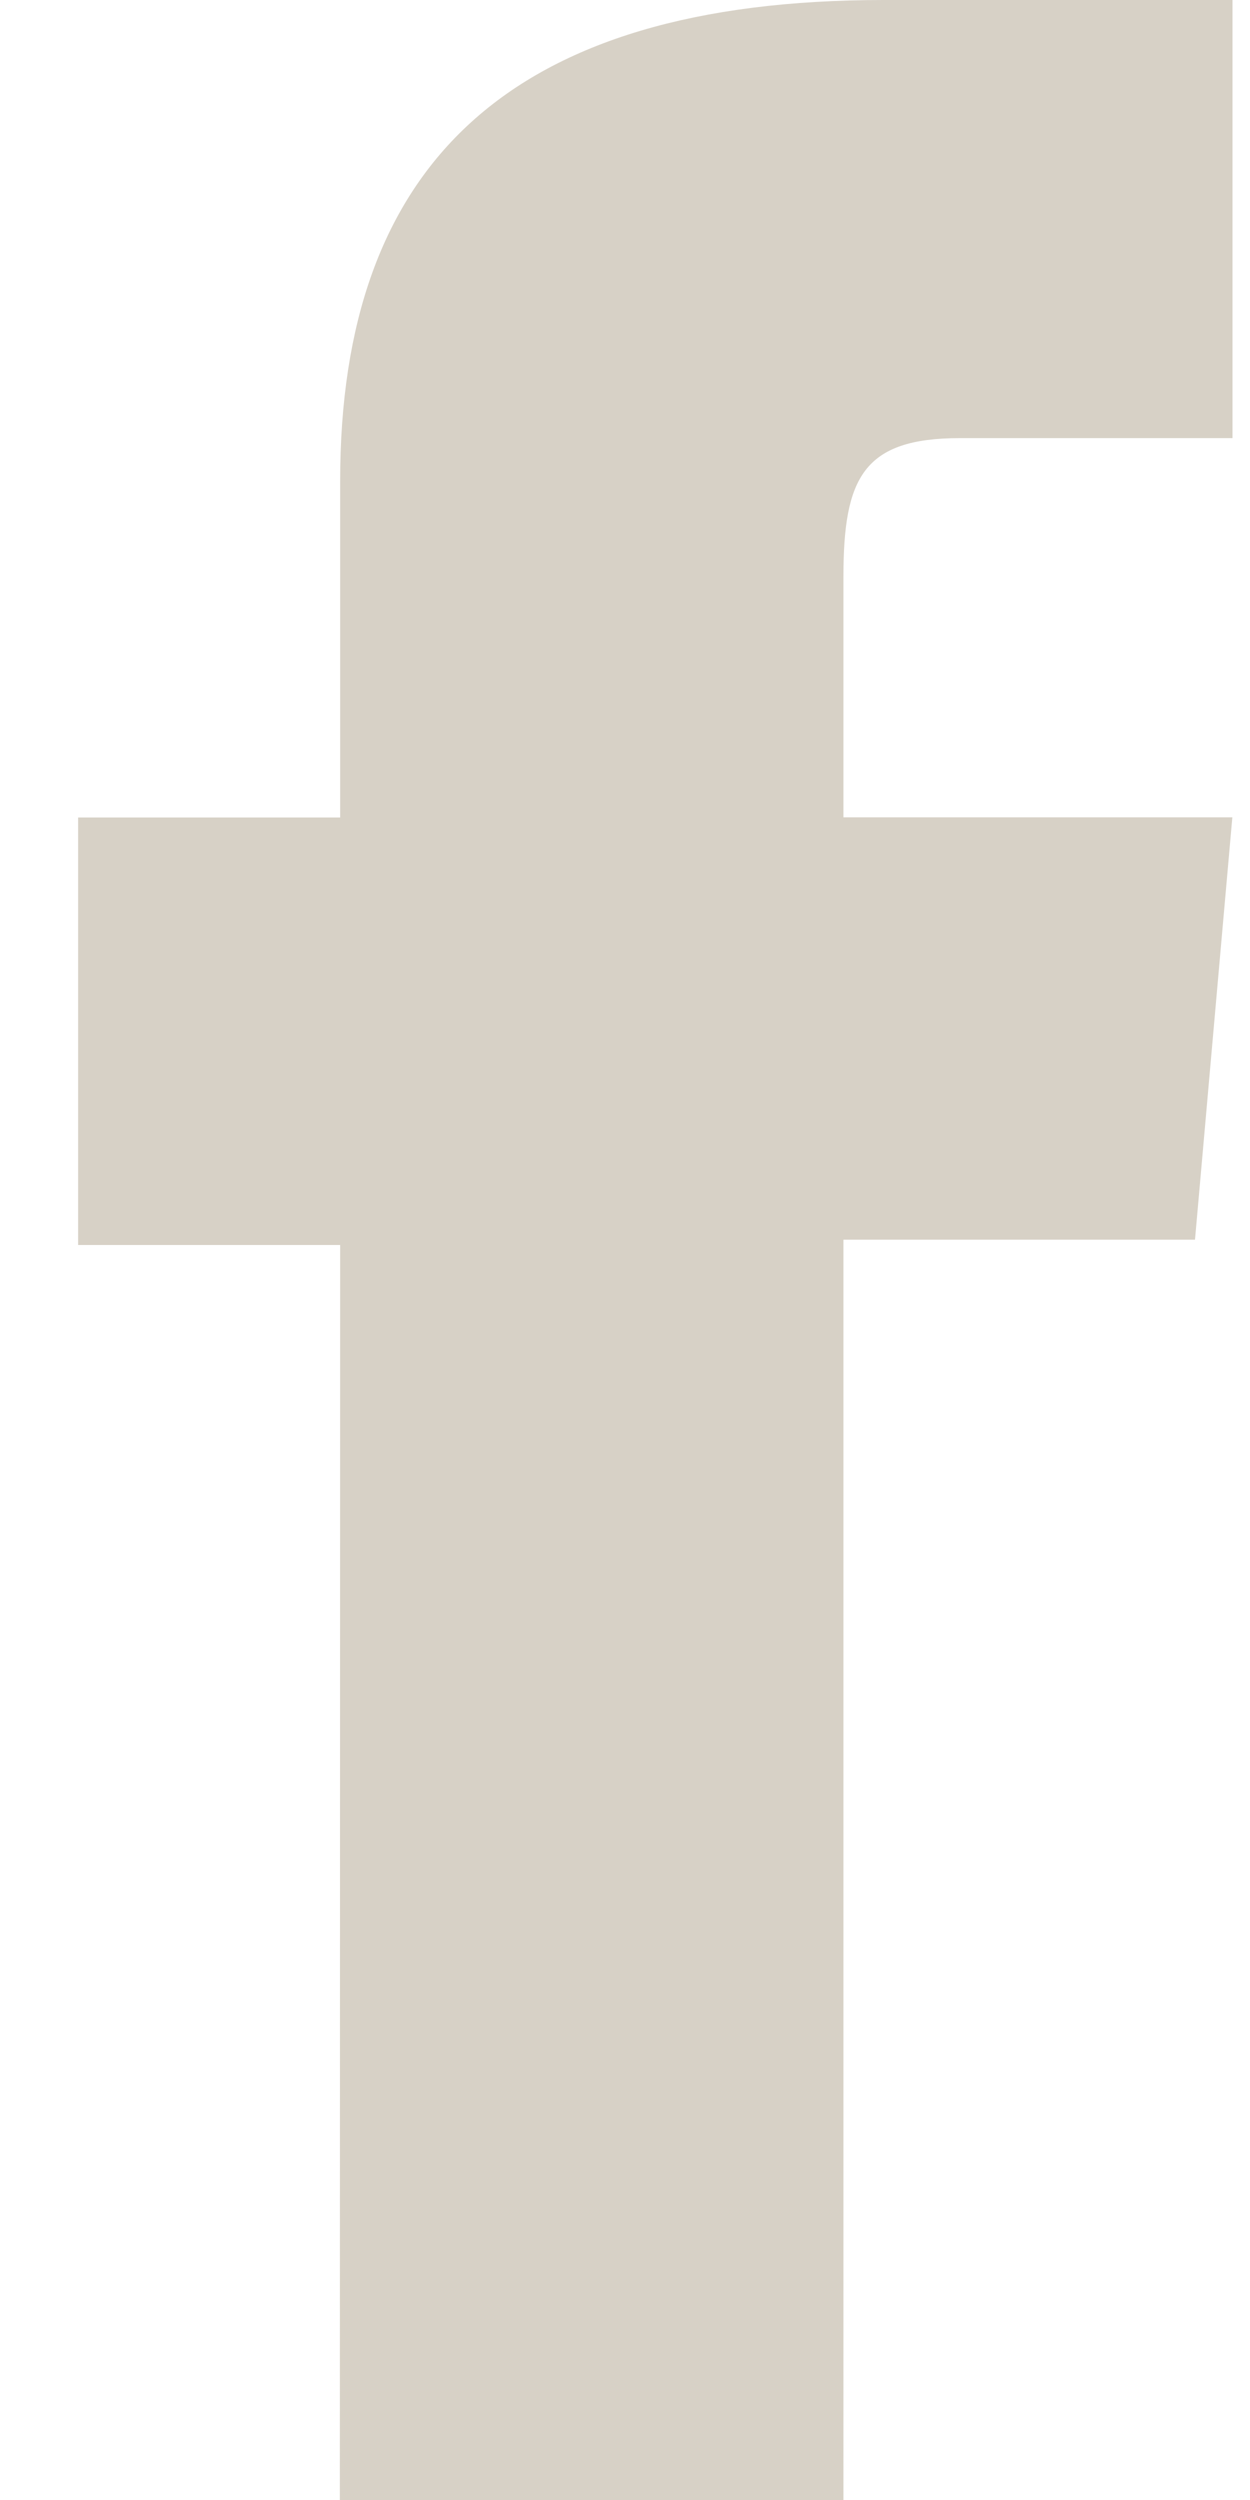<svg width="8" height="16" viewBox="0 0 8 16" fill="none" xmlns="http://www.w3.org/2000/svg">
<path d="M2.175 16H5.398V7.934H7.648L7.887 5.231H5.398V3.691C5.398 3.058 5.525 2.804 6.144 2.804H7.888V0H5.656C3.257 0 2.177 1.056 2.177 3.078V5.232H0.5V7.968H2.177L2.175 16Z" fill="#D7D1C6"/>
</svg>
